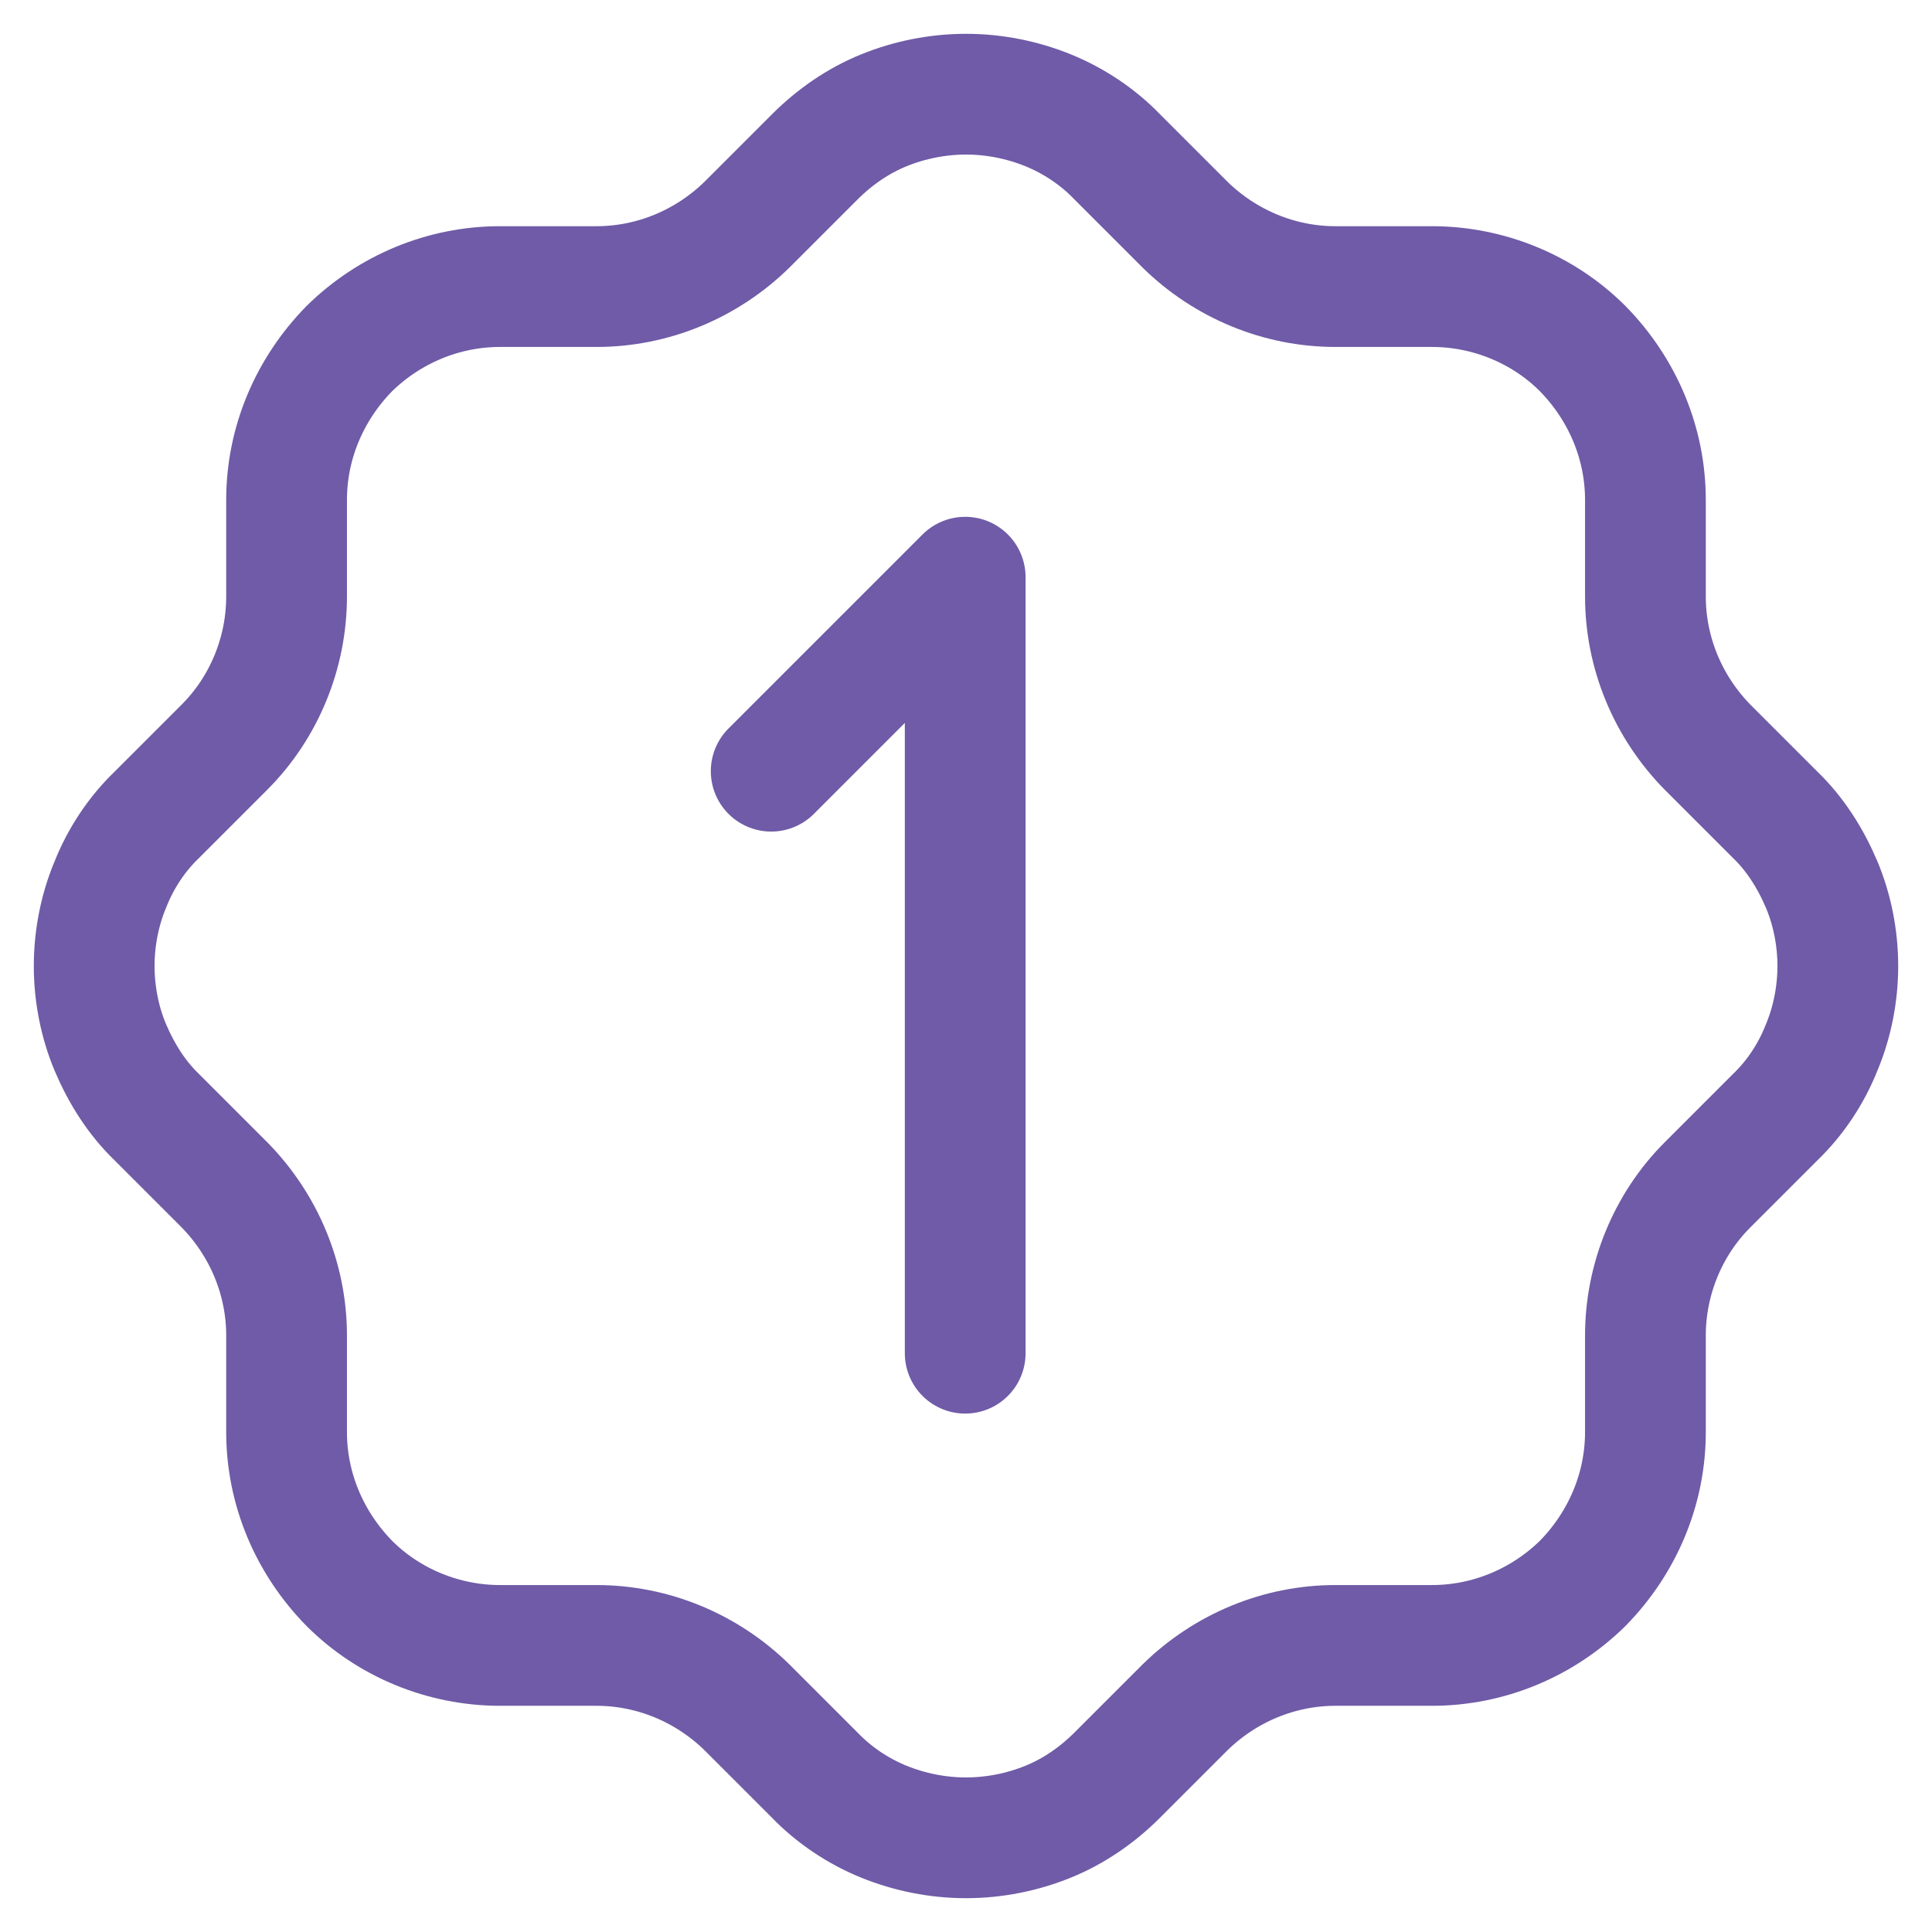<svg viewBox="0 0 24 24" xmlns="http://www.w3.org/2000/svg" data-name="Layer 1" id="Layer_1">
  <defs>
    <style>
      .cls-1 {
        fill: none;
        stroke: #6f5ba7;
        stroke-linecap: round;
        stroke-linejoin: round;
        stroke-width: 1.5px;
      }
    </style>
  </defs>
  <path d="M9.58,9.58l2.41-2.41v9.64M3.56,6.21c0-.7.28-1.37.78-1.88.5-.49,1.17-.77,1.87-.77h1.2c.7,0,1.37-.28,1.87-.77l.84-.84c.25-.25.54-.45.86-.58.32-.13.67-.2,1.02-.2s.7.07,1.02.2c.32.13.62.33.86.58l.84.84c.5.49,1.17.77,1.87.77h1.2c.7,0,1.38.28,1.87.77.5.51.78,1.18.78,1.88v1.2c0,.7.28,1.37.77,1.87l.84.84c.25.24.44.54.58.87.13.31.2.66.2,1.01s-.07.7-.2,1.01c-.13.33-.33.63-.58.87l-.84.84c-.49.49-.77,1.17-.77,1.87v1.2c0,.7-.28,1.37-.78,1.88-.5.49-1.17.77-1.87.77h-1.2c-.7,0-1.37.28-1.87.77l-.84.84c-.25.25-.54.45-.86.58-.32.13-.67.2-1.02.2s-.7-.07-1.02-.2c-.32-.13-.62-.33-.86-.58l-.84-.84c-.5-.49-1.17-.77-1.87-.77h-1.2c-.7,0-1.38-.28-1.87-.77-.5-.51-.78-1.18-.78-1.88v-1.2c0-.7-.28-1.37-.77-1.87l-.84-.84c-.25-.24-.44-.54-.58-.87-.13-.31-.2-.66-.2-1.01s.07-.7.2-1.01c.13-.33.33-.63.58-.87l.84-.84c.49-.49.77-1.17.77-1.87v-1.2Z" class="cls-1"></path>
</svg>